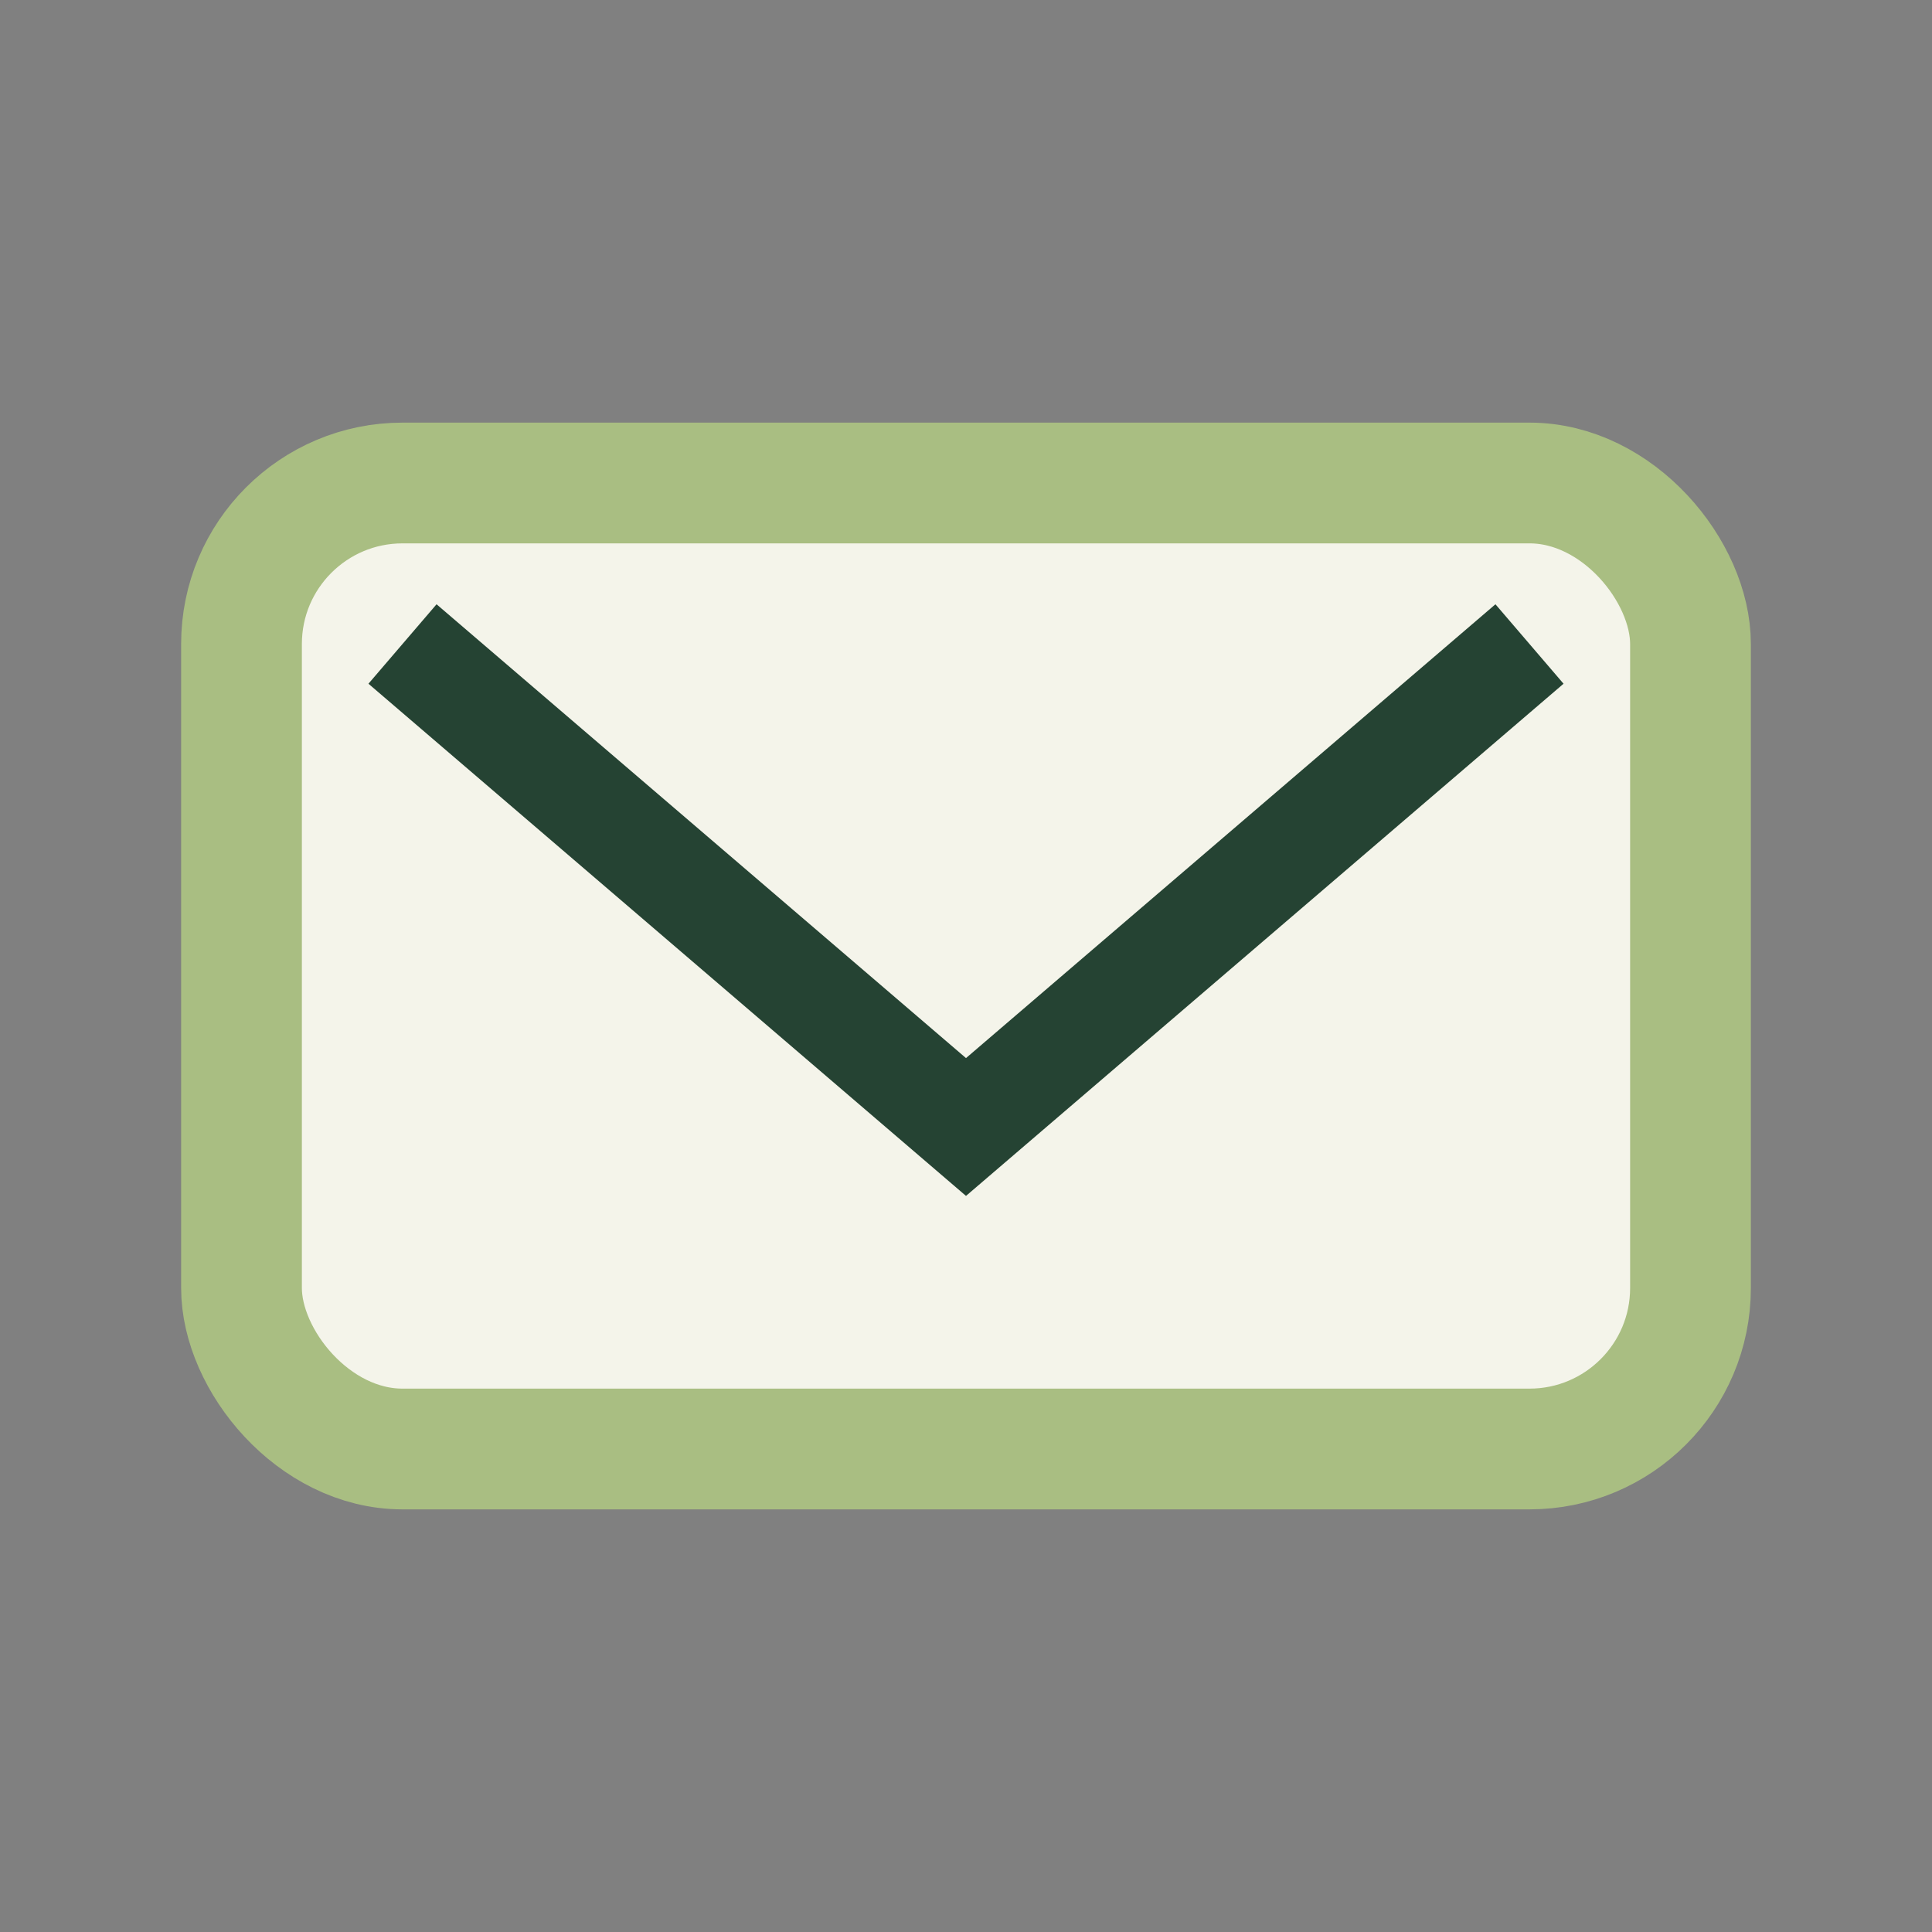 <?xml version="1.0" encoding="UTF-8"?>
<svg xmlns="http://www.w3.org/2000/svg" viewBox="0 0 24 24" width="24" height="24"><rect x="0" y="0" width="24" height="24" fill="#808080" stroke="none"/><rect x="3" y="6" width="18" height="12" rx="2" fill="#F4F4EA" stroke="#A9BE82" stroke-width="1.5"/><path d="M5 8l7 6 7-6" fill="none" stroke="#254333" stroke-width="1.3"/></svg>
